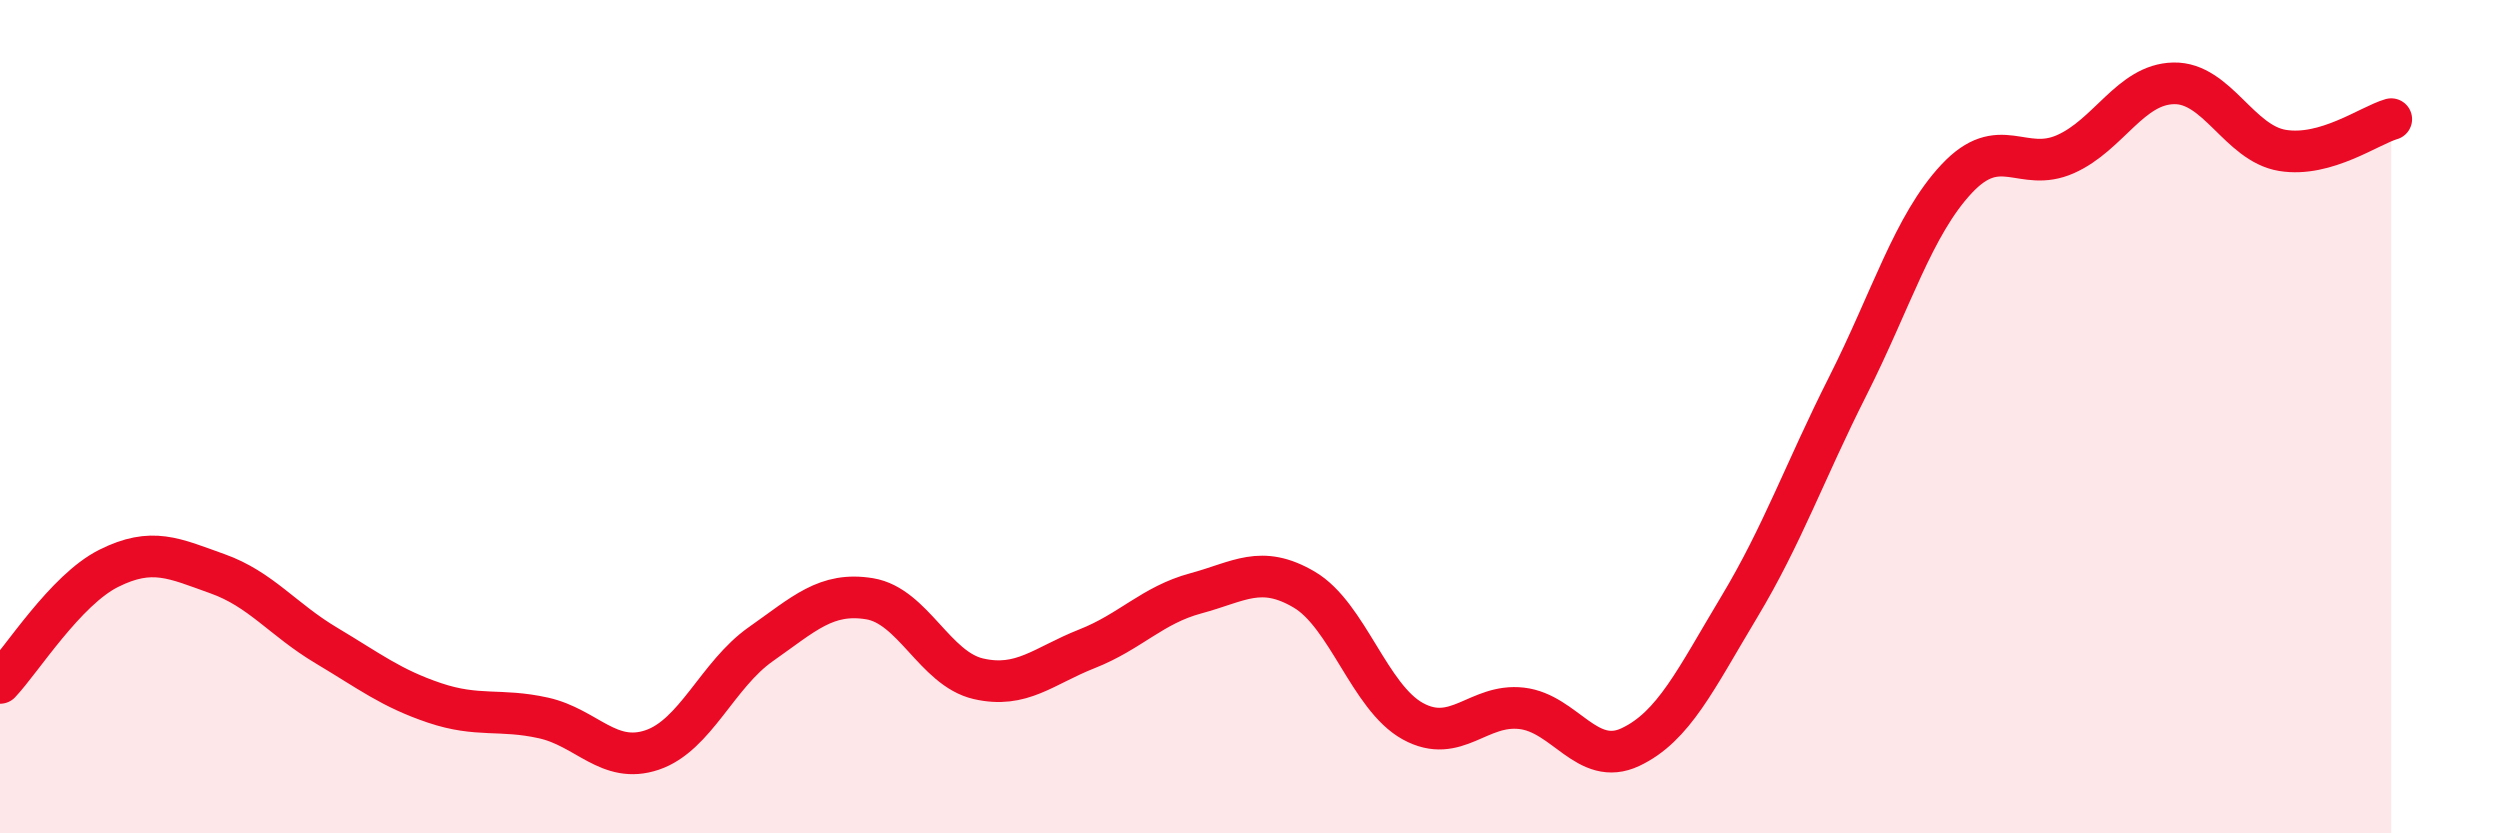 
    <svg width="60" height="20" viewBox="0 0 60 20" xmlns="http://www.w3.org/2000/svg">
      <path
        d="M 0,16.39 C 0.52,15.84 1.57,14.16 2.61,13.64 C 3.65,13.12 4.18,13.4 5.22,13.77 C 6.26,14.14 6.79,14.87 7.83,15.49 C 8.87,16.11 9.39,16.52 10.43,16.87 C 11.47,17.22 12,17 13.04,17.23 C 14.08,17.46 14.61,18.35 15.65,18 C 16.69,17.65 17.22,16.19 18.26,15.46 C 19.3,14.73 19.83,14.2 20.87,14.37 C 21.91,14.54 22.44,16.05 23.48,16.29 C 24.52,16.53 25.05,15.98 26.09,15.57 C 27.13,15.16 27.66,14.52 28.7,14.24 C 29.74,13.96 30.26,13.54 31.3,14.15 C 32.34,14.76 32.87,16.74 33.91,17.31 C 34.95,17.88 35.48,16.88 36.52,17 C 37.56,17.12 38.09,18.42 39.13,17.93 C 40.17,17.44 40.7,16.3 41.74,14.57 C 42.78,12.84 43.31,11.32 44.35,9.26 C 45.39,7.2 45.92,5.4 46.96,4.29 C 48,3.18 48.53,4.16 49.57,3.7 C 50.61,3.24 51.13,2.02 52.17,2 C 53.21,1.98 53.74,3.44 54.78,3.61 C 55.82,3.78 56.87,3.01 57.39,2.86L57.39 20L0 20Z"
        fill="#EB0A25"
        opacity="0.1"
        stroke-linecap="round"
        stroke-linejoin="round"
      />
      <path
        d="M 0,16.39 C 0.52,15.84 1.57,14.16 2.61,13.64 C 3.65,13.12 4.18,13.4 5.22,13.77 C 6.26,14.14 6.79,14.87 7.83,15.49 C 8.87,16.11 9.39,16.52 10.43,16.87 C 11.47,17.22 12,17 13.04,17.23 C 14.08,17.46 14.61,18.35 15.65,18 C 16.69,17.65 17.22,16.19 18.26,15.46 C 19.3,14.73 19.83,14.2 20.87,14.37 C 21.91,14.54 22.44,16.05 23.48,16.29 C 24.52,16.53 25.05,15.98 26.09,15.57 C 27.13,15.16 27.66,14.52 28.7,14.24 C 29.74,13.96 30.26,13.54 31.3,14.15 C 32.34,14.76 32.87,16.74 33.91,17.31 C 34.95,17.88 35.48,16.88 36.52,17 C 37.56,17.12 38.09,18.42 39.13,17.93 C 40.17,17.44 40.7,16.3 41.74,14.57 C 42.78,12.84 43.31,11.32 44.35,9.26 C 45.39,7.2 45.92,5.4 46.96,4.29 C 48,3.18 48.53,4.16 49.57,3.7 C 50.61,3.24 51.13,2.02 52.17,2 C 53.21,1.98 53.74,3.44 54.78,3.61 C 55.82,3.78 56.87,3.01 57.39,2.86"
        stroke="#EB0A25"
        stroke-width="1"
        fill="none"
        stroke-linecap="round"
        stroke-linejoin="round"
      />
    </svg>
  